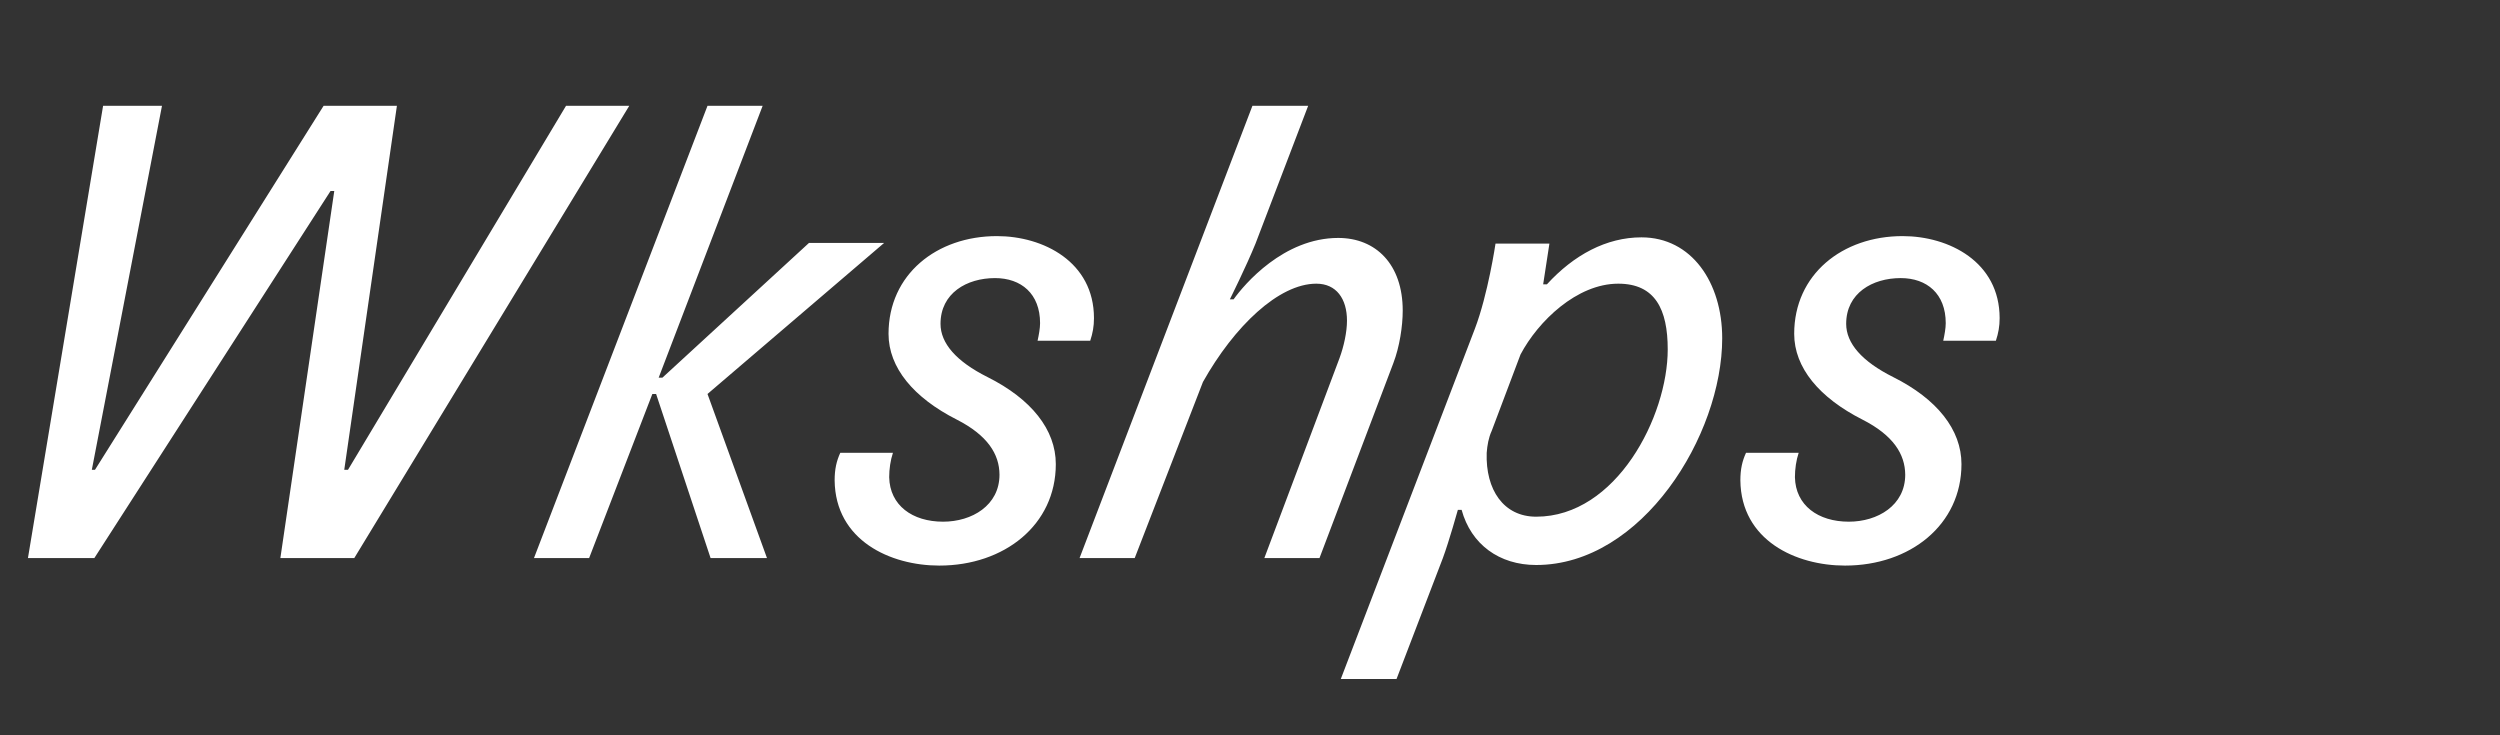 <svg xmlns="http://www.w3.org/2000/svg" width="340" height="100" viewBox="0 0 340 100"><rect x="0" y="0" width="340" height="100" fill="#333333" stroke="none"/><g fill="#FFF"><path d="M22.03 14.39l-9.54 49.5h.43l31.09-49.5h9.97l-7.16 49.5h.51l29.65-49.5h8.6L48.18 75.9H38.13l7.33-49.92h-.51L12.83 75.9H3.8l10.22-61.51h8.01zM96.22 14.39h7.5L89.58 51.36h.51l19.93-18.32h10.22L96.22 53.58l8.09 22.32h-7.67l-7.41-22.32h-.51l-8.6 22.32h-7.5l23.6-61.51zM130.13 57.07c-5.88-2.98-9.29-7.07-9.29-11.67 0-8.09 6.56-13.29 14.74-13.29 6.3 0 13.2 3.49 13.2 11.16 0 1.11-.17 2.04-.51 3.07h-7.16c.17-.77.34-1.7.34-2.39 0-4-2.56-6.13-6.13-6.13-3.83 0-7.41 2.04-7.41 6.22 0 2.64 2.13 5.11 6.39 7.24 5.96 2.98 9.29 7.16 9.29 11.84 0 8.26-6.99 13.8-15.85 13.8-6.64 0-14.14-3.41-14.23-11.59 0-1.53.26-2.64.77-3.75h7.16c-.34 1.02-.51 2.21-.51 3.32.08 3.83 3.15 6.05 7.33 6.05 3.92 0 7.67-2.21 7.67-6.39-.01-2.8-1.63-5.36-5.8-7.49zM154.32 75.9h-7.5l23.51-61.51h7.58l-7.16 18.74c-1.28 3.15-3.49 7.58-3.49 7.58h.51c1.45-2.04 6.81-8.35 14.23-8.35 5.11 0 8.77 3.58 8.77 9.88 0 2.13-.43 4.94-1.28 7.16l-10.04 26.5h-7.5l10.22-27.18c.6-1.62 1.02-3.58 1.02-5.11 0-2.98-1.45-5.03-4.17-5.03-5.11 0-11.16 5.79-15.42 13.37l-9.28 23.95zM234.22 46c0 13.2-10.9 30.84-25.3 30.84-5.03 0-8.86-2.81-10.14-7.5h-.51s-1.19 4.26-2.04 6.56l-6.3 16.44h-7.58l18.23-47.62c1.79-4.69 2.81-11.59 2.81-11.59h7.33l-.85 5.54h.51c3.66-4 8.09-6.39 12.86-6.39 6.81 0 10.98 6.13 10.98 13.72zm-14.14-7.42c-5.62 0-10.9 5.11-13.29 9.63l-3.92 10.39c-.43.94-.6 1.96-.68 2.98-.17 5.03 2.3 8.69 6.73 8.69 10.9 0 17.89-13.63 17.89-22.75 0-5.44-1.7-8.94-6.73-8.94zM253.3 57.07c-5.88-2.98-9.29-7.07-9.29-11.67 0-8.09 6.56-13.29 14.74-13.29 6.3 0 13.2 3.49 13.2 11.16 0 1.11-.17 2.04-.51 3.07h-7.16c.17-.77.34-1.7.34-2.39 0-4-2.56-6.13-6.13-6.13-3.83 0-7.41 2.04-7.41 6.22 0 2.64 2.13 5.11 6.39 7.24 5.96 2.98 9.29 7.16 9.29 11.84 0 8.26-6.99 13.8-15.84 13.8-6.65 0-14.14-3.41-14.23-11.59 0-1.53.26-2.64.77-3.75h7.16c-.34 1.02-.51 2.21-.51 3.32.08 3.83 3.15 6.05 7.33 6.05 3.92 0 7.67-2.21 7.67-6.39-.02-2.8-1.63-5.36-5.81-7.49z"/></g></svg>
